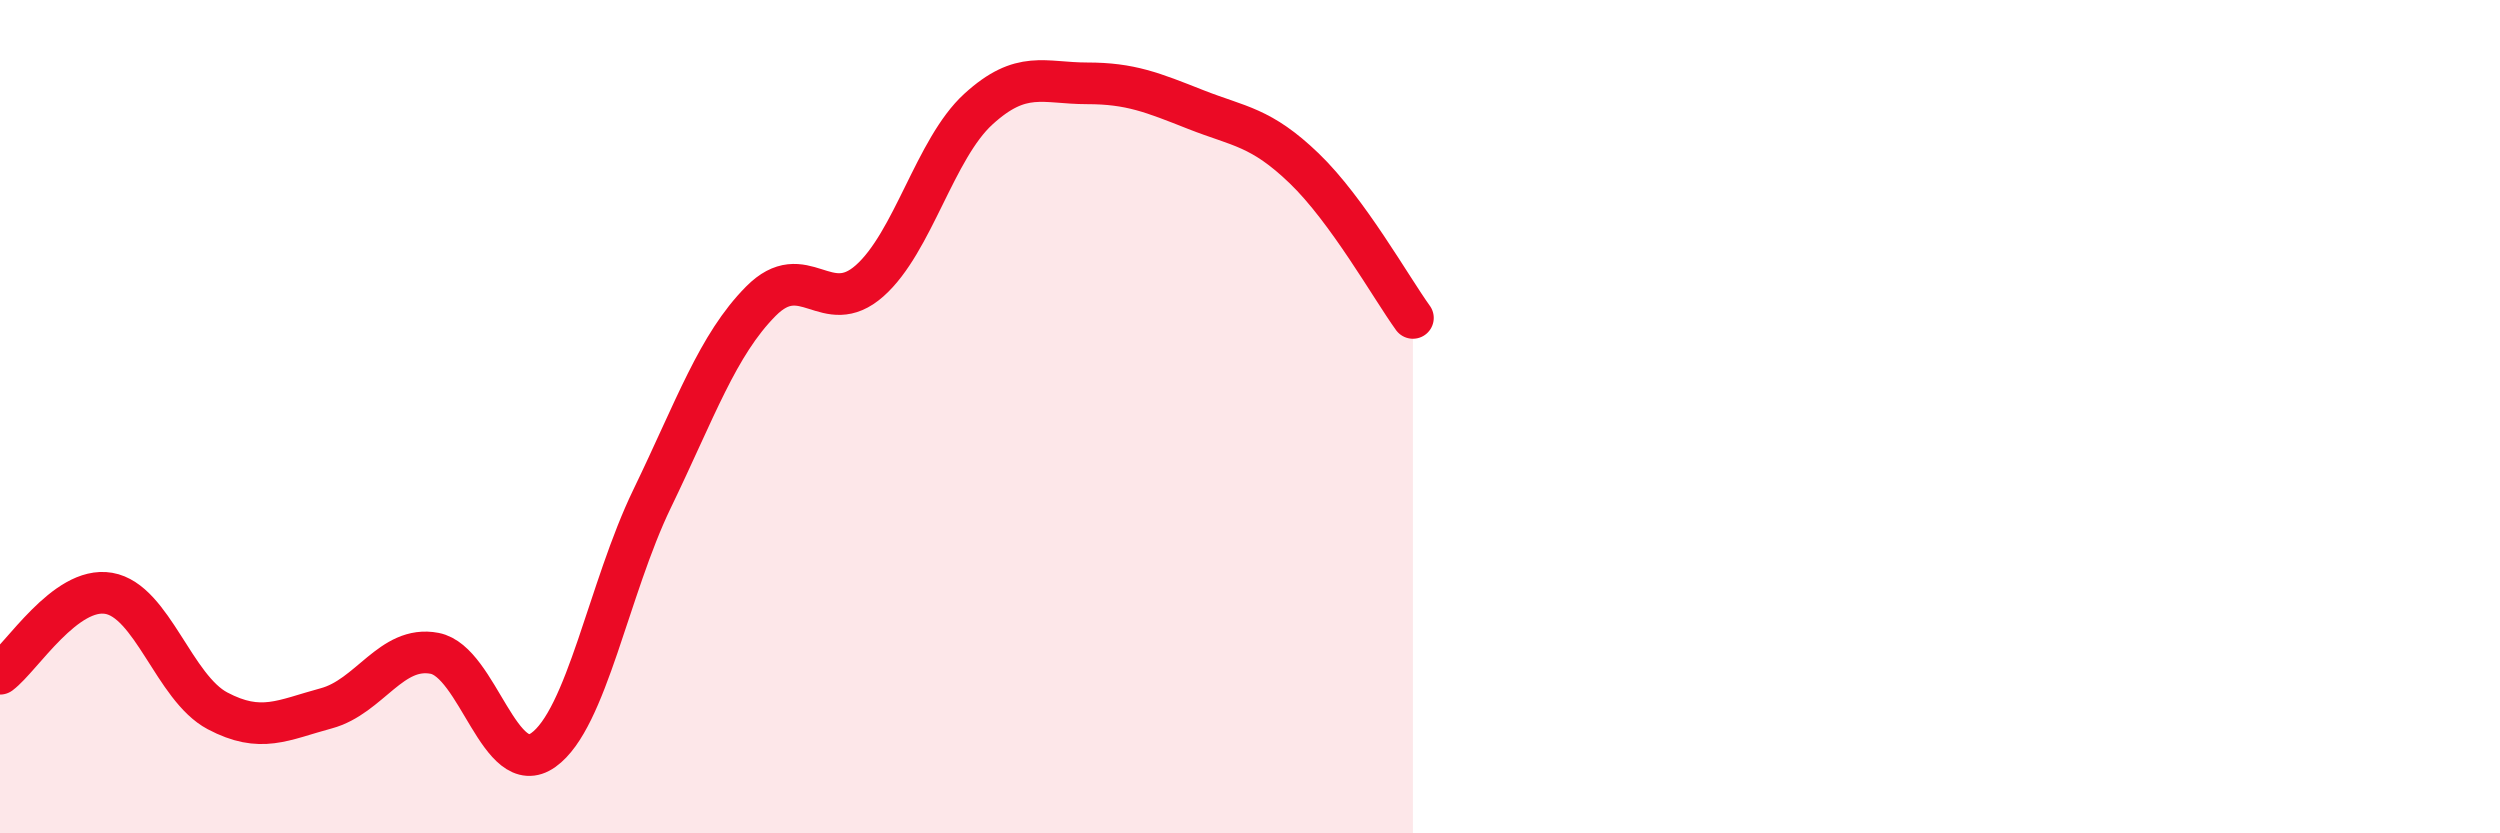 
    <svg width="60" height="20" viewBox="0 0 60 20" xmlns="http://www.w3.org/2000/svg">
      <path
        d="M 0,16.17 C 0.52,15.78 1.57,14.06 2.61,14.24 C 3.65,14.42 4.18,16.51 5.22,17.06 C 6.26,17.61 6.79,17.28 7.83,17 C 8.87,16.72 9.39,15.48 10.43,15.68 C 11.47,15.88 12,18.74 13.04,18 C 14.08,17.26 14.61,14.12 15.65,11.97 C 16.69,9.82 17.22,8.28 18.26,7.23 C 19.3,6.18 19.83,7.66 20.87,6.74 C 21.91,5.82 22.44,3.57 23.48,2.62 C 24.52,1.67 25.05,2 26.09,2 C 27.13,2 27.66,2.22 28.7,2.63 C 29.74,3.04 30.26,3.04 31.3,4.04 C 32.34,5.04 33.39,6.91 33.91,7.63L33.91 20L0 20Z"
        fill="#EB0A25"
        opacity="0.1"
        stroke-linecap="round"
        stroke-linejoin="round"
      />
      <path
        d="M 0,16.17 C 0.52,15.78 1.57,14.06 2.61,14.24 C 3.65,14.42 4.18,16.51 5.22,17.06 C 6.26,17.61 6.79,17.28 7.83,17 C 8.87,16.72 9.39,15.48 10.43,15.68 C 11.47,15.88 12,18.74 13.04,18 C 14.08,17.26 14.61,14.12 15.65,11.97 C 16.69,9.82 17.22,8.28 18.26,7.23 C 19.3,6.18 19.83,7.66 20.87,6.74 C 21.91,5.82 22.44,3.57 23.48,2.62 C 24.52,1.67 25.05,2 26.09,2 C 27.13,2 27.66,2.22 28.7,2.63 C 29.74,3.04 30.26,3.04 31.3,4.04 C 32.34,5.04 33.39,6.91 33.91,7.63"
        stroke="#EB0A25"
        stroke-width="1"
        fill="none"
        stroke-linecap="round"
        stroke-linejoin="round"
      />
    </svg>
  